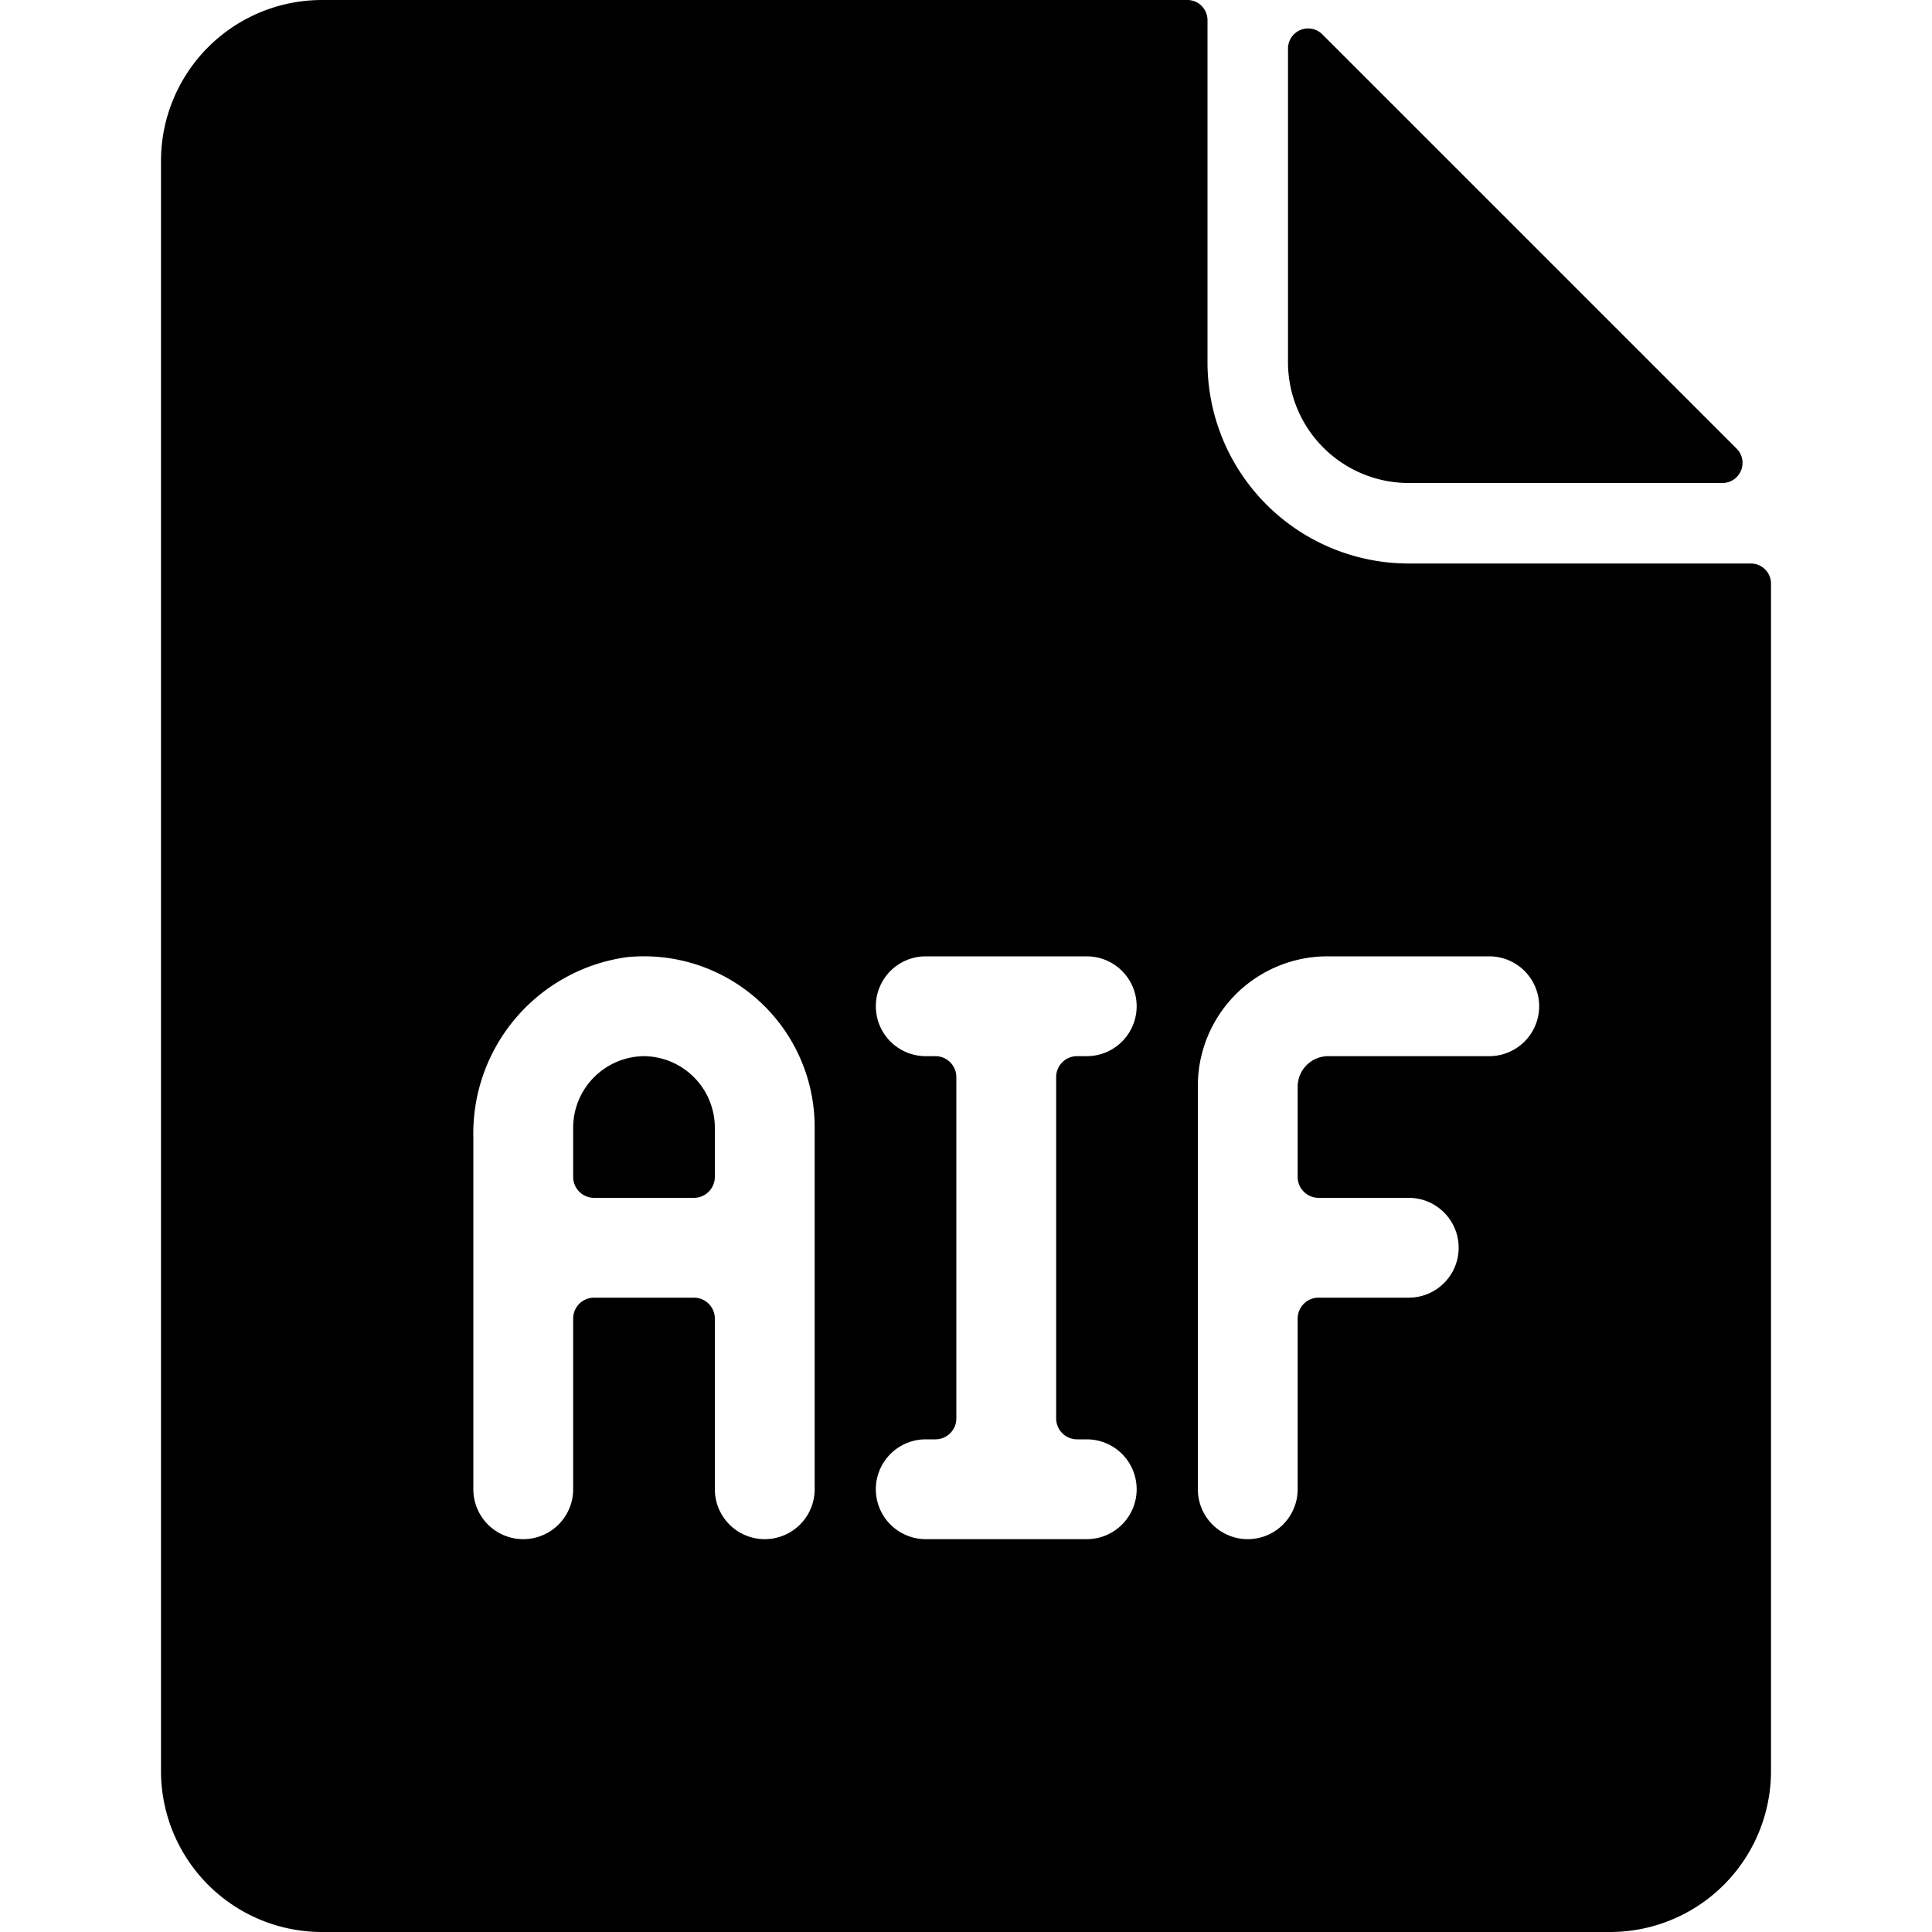 <svg xmlns="http://www.w3.org/2000/svg" viewBox="0 0 24 24"><g><path d="M8 13.12a0.89 0.89 0 0 0 -0.88 0.88v0.62a0.26 0.26 0 0 0 0.26 0.26h1.24a0.26 0.26 0 0 0 0.26 -0.26V14a0.89 0.89 0 0 0 -0.88 -0.88Z" fill="#000000" stroke-width="1"></path><path d="M17.5 6h3.9a0.25 0.25 0 0 0 0.17 -0.43L16.43 0.43A0.25 0.25 0 0 0 16 0.6v3.9A1.5 1.5 0 0 0 17.5 6Z" fill="#000000" stroke-width="1"></path><path d="M17.5 7A2.5 2.5 0 0 1 15 4.5V0.25a0.25 0.25 0 0 0 -0.25 -0.25H4a2 2 0 0 0 -2 2v20a2 2 0 0 0 2 2h16a2 2 0 0 0 2 -2V7.25a0.25 0.25 0 0 0 -0.25 -0.25Zm-7.38 11.5a0.62 0.62 0 1 1 -1.24 0v-2.12a0.26 0.26 0 0 0 -0.26 -0.26H7.38a0.26 0.26 0 0 0 -0.26 0.26v2.12a0.62 0.62 0 0 1 -1.24 0v-4.37a2.21 2.21 0 0 1 1.91 -2.24A2.12 2.12 0 0 1 10.12 14Zm3.38 -0.62a0.62 0.62 0 0 1 0 1.24h-2a0.62 0.62 0 0 1 0 -1.24h0.12a0.26 0.26 0 0 0 0.26 -0.26v-4.24a0.26 0.26 0 0 0 -0.26 -0.26h-0.12a0.62 0.62 0 0 1 0 -1.24h2a0.62 0.62 0 0 1 0 1.24h-0.12a0.26 0.26 0 0 0 -0.26 0.26v4.24a0.26 0.26 0 0 0 0.26 0.26Zm5 -4.76h-2a0.38 0.38 0 0 0 -0.38 0.38v1.12a0.26 0.26 0 0 0 0.26 0.26h1.12a0.62 0.62 0 1 1 0 1.24h-1.12a0.26 0.26 0 0 0 -0.26 0.26v2.12a0.62 0.62 0 0 1 -1.24 0v-5a1.61 1.61 0 0 1 1.62 -1.62h2a0.62 0.62 0 0 1 0 1.24Z" fill="#000000" stroke-width="1"></path></g></svg>